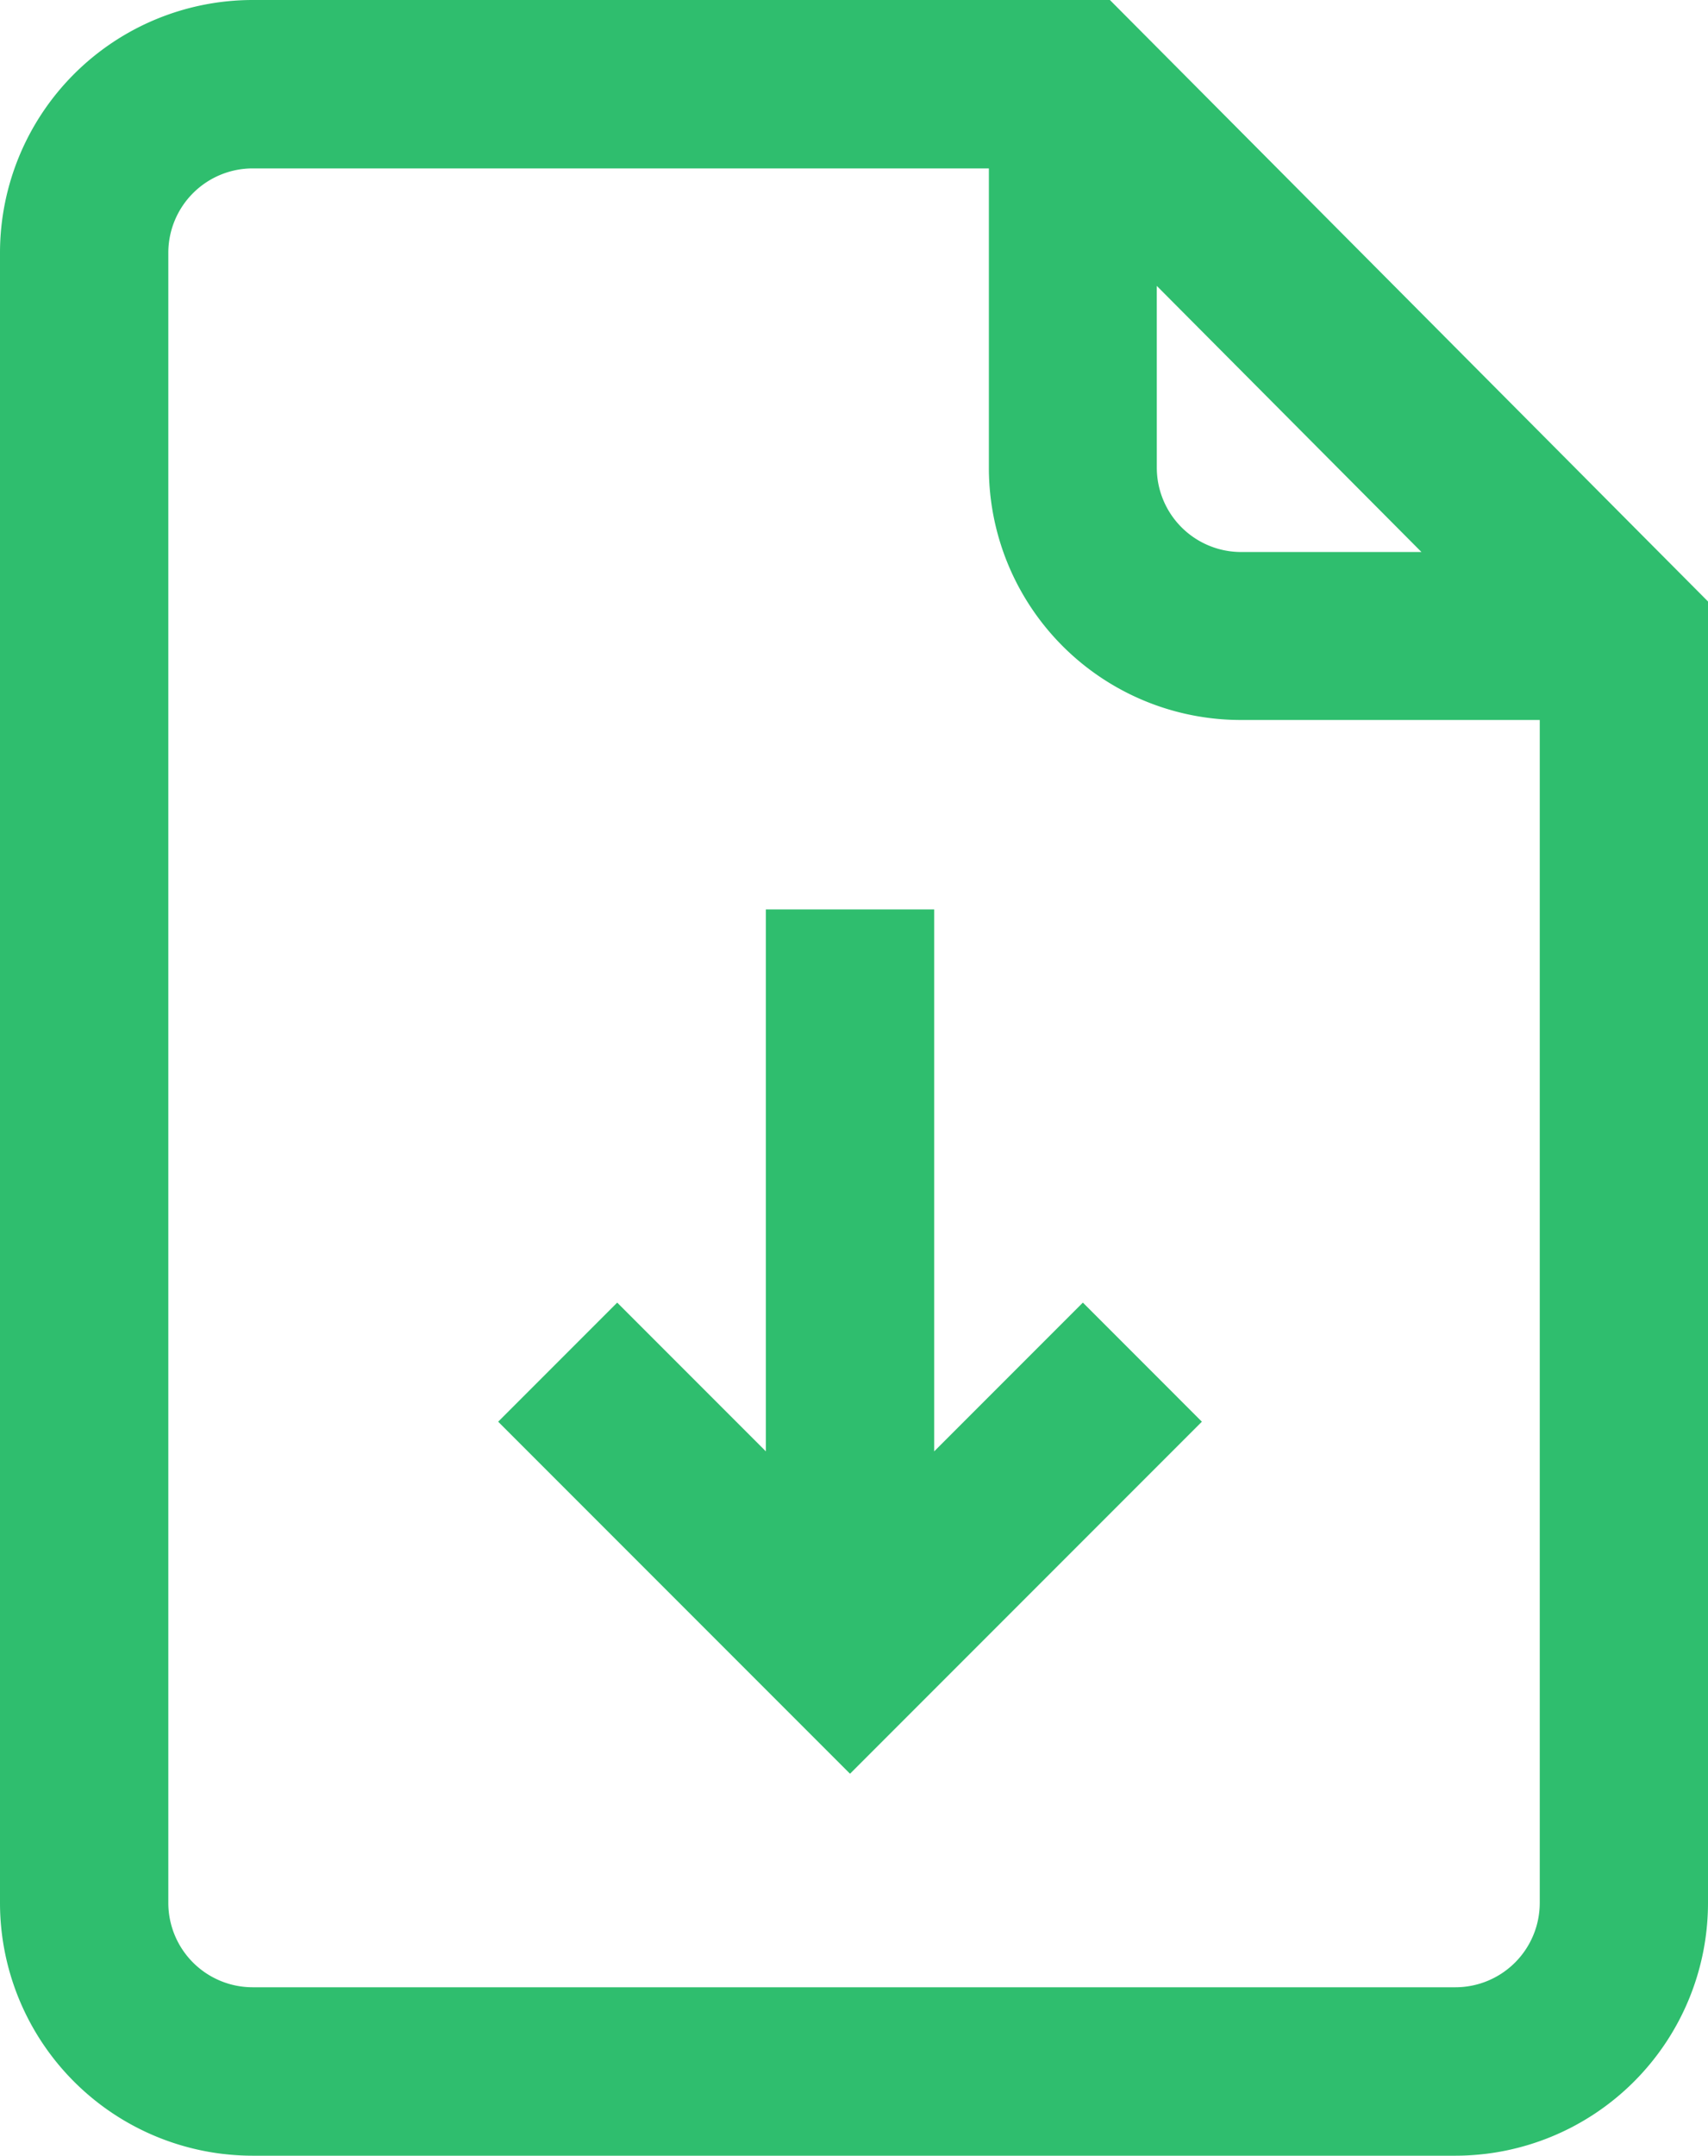 <svg xmlns="http://www.w3.org/2000/svg" width="72.869" height="91.918" viewBox="0 0 72.869 91.918">
  <path id="download" d="M100.408,0H63.828A10.784,10.784,0,0,0,53.056,10.772V81.147A10.784,10.784,0,0,0,63.828,91.919h51.325a10.784,10.784,0,0,0,10.772-10.772v-55.5Zm2,12.19L113.7,23.538H106a3.6,3.6,0,0,1-3.591-3.591Zm12.747,72.547H63.828a3.6,3.6,0,0,1-3.591-3.591V10.772a3.6,3.6,0,0,1,3.591-3.591H95.245V19.948A10.75,10.75,0,0,0,106,30.7h12.747V81.147A3.6,3.6,0,0,1,115.153,84.737ZM104.332,60.621,89.321,75.632,74.31,60.621l5.078-5.078,6.343,6.343V38.778h7.181V61.886l6.343-6.343Z" transform="translate(-53.056)" fill="#2fbe6e"/>
</svg>
